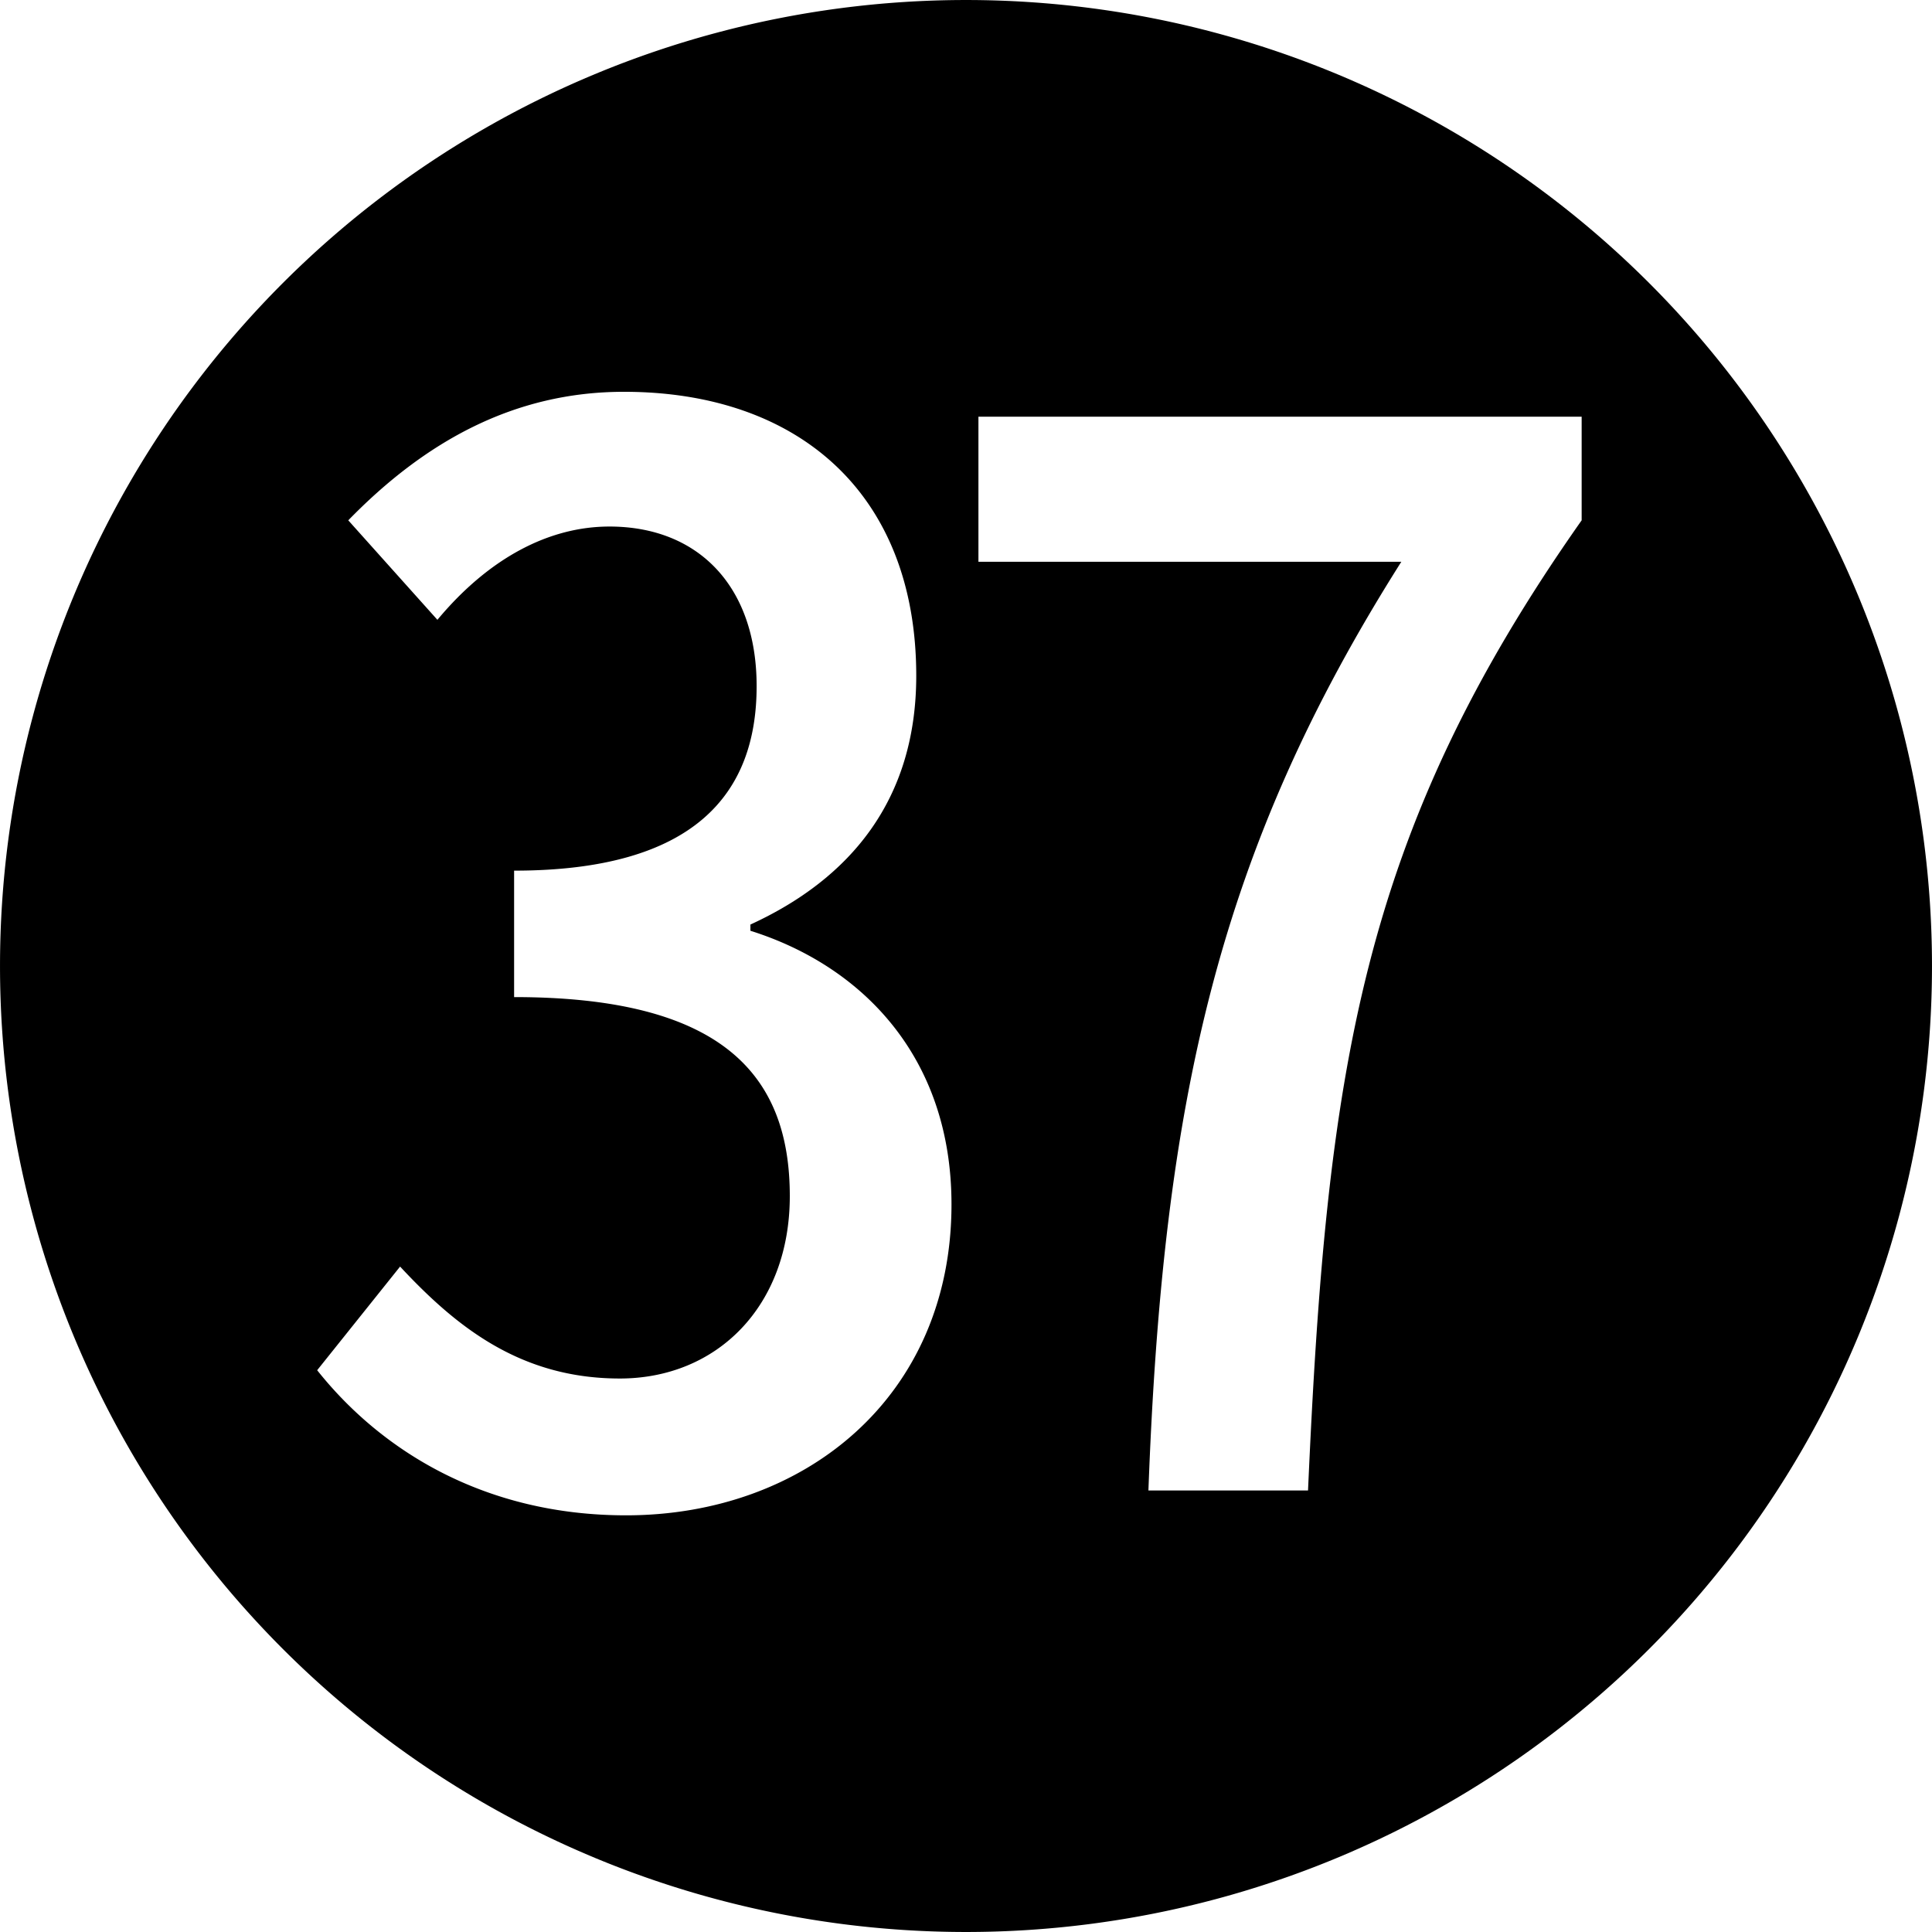 <?xml version="1.0" encoding="UTF-8" standalone="no"?>
<!-- Generator: Adobe Illustrator 25.2.1, SVG Export Plug-In . SVG Version: 6.00 Build 0)  -->

<svg
   version="1.0"
   id="レイヤー_1"
   x="0px"
   y="0px"
   viewBox="0 0 921.721 921.721"
   xml:space="preserve"
   sodipodi:docname="circle37.svg"
   inkscape:version="1.2.1 (9c6d41e410, 2022-07-14)"
   width="921.721"
   height="921.721"
   xmlns:inkscape="http://www.inkscape.org/namespaces/inkscape"
   xmlns:sodipodi="http://sodipodi.sourceforge.net/DTD/sodipodi-0.dtd"
   xmlns="http://www.w3.org/2000/svg"
   xmlns:svg="http://www.w3.org/2000/svg"><defs
   id="defs7"><rect
     x="-3958.667"
     y="-1271.661"
     width="2443.761"
     height="2005.92"
     id="rect952" /><rect
     x="767.679"
     y="-1454.109"
     width="5522.25"
     height="5623.113"
     id="rect344" /></defs><sodipodi:namedview
   id="namedview5"
   pagecolor="#ffffff"
   bordercolor="#000000"
   borderopacity="0.25"
   inkscape:showpageshadow="2"
   inkscape:pageopacity="0.0"
   inkscape:pagecheckerboard="0"
   inkscape:deskcolor="#d1d1d1"
   showgrid="false"
   inkscape:zoom="0.5"
   inkscape:cx="392"
   inkscape:cy="534"
   inkscape:window-width="1920"
   inkscape:window-height="1005"
   inkscape:window-x="0"
   inkscape:window-y="0"
   inkscape:window-maximized="1"
   inkscape:current-layer="layer1" />

<g
   inkscape:groupmode="layer"
   id="layer1"
   inkscape:label="Layer 1"
   style="display:inline"><path
     id="path288"
     style="display:inline;fill:#000000;fill-opacity:1;stroke-width:23.9;stroke-miterlimit:69.3;paint-order:stroke fill markers"
     d="M 460.861 0.006 A 460.854 460.854 0 0 0 0.006 460.861 A 460.854 460.854 0 0 0 460.861 921.715 A 460.854 460.854 0 0 0 921.715 460.861 A 460.854 460.854 0 0 0 460.861 0.006 z M 297.682 186.92 C 380.754 186.92 437.125 235.38 437.125 322.408 C 437.125 381.745 405.477 419.325 358.008 441.082 L 358.008 444.049 C 411.411 460.861 453.938 504.375 453.938 574.59 C 453.938 666.563 383.722 722.934 298.672 722.934 C 231.423 722.934 181.974 692.276 151.316 653.707 L 190.875 604.26 C 217.577 632.939 248.236 657.662 295.705 657.662 C 342.185 657.662 376.799 623.049 376.799 570.635 C 376.799 513.275 345.151 475.695 245.268 475.695 L 245.268 415.369 C 331.306 415.369 360.975 378.777 360.975 327.352 C 360.975 279.882 333.284 251.203 290.76 251.203 C 262.08 251.203 233.4 266.036 208.676 295.705 L 166.15 248.236 C 202.742 210.657 245.268 186.92 297.682 186.92 z M 466.793 198.789 L 754.578 198.789 L 754.578 248.236 C 648.76 398.557 632.938 511.298 624.037 711.066 L 547.889 711.066 C 554.811 524.154 581.513 405.48 668.541 268.016 L 466.793 268.016 L 466.793 198.789 z " /><g
     aria-label="㊲"
     transform="matrix(9.271,0,0,9.271,36668.806,12250.946)"
     id="text950"
     style="font-size:106.667px;line-height:0;font-family:'Noto Serif';-inkscape-font-specification:'Noto Serif';white-space:pre;shape-inside:url(#rect952);display:inline;fill:#ffffff;stroke-width:25.429;stroke-miterlimit:69.3;paint-order:stroke fill markers" /></g></svg>
